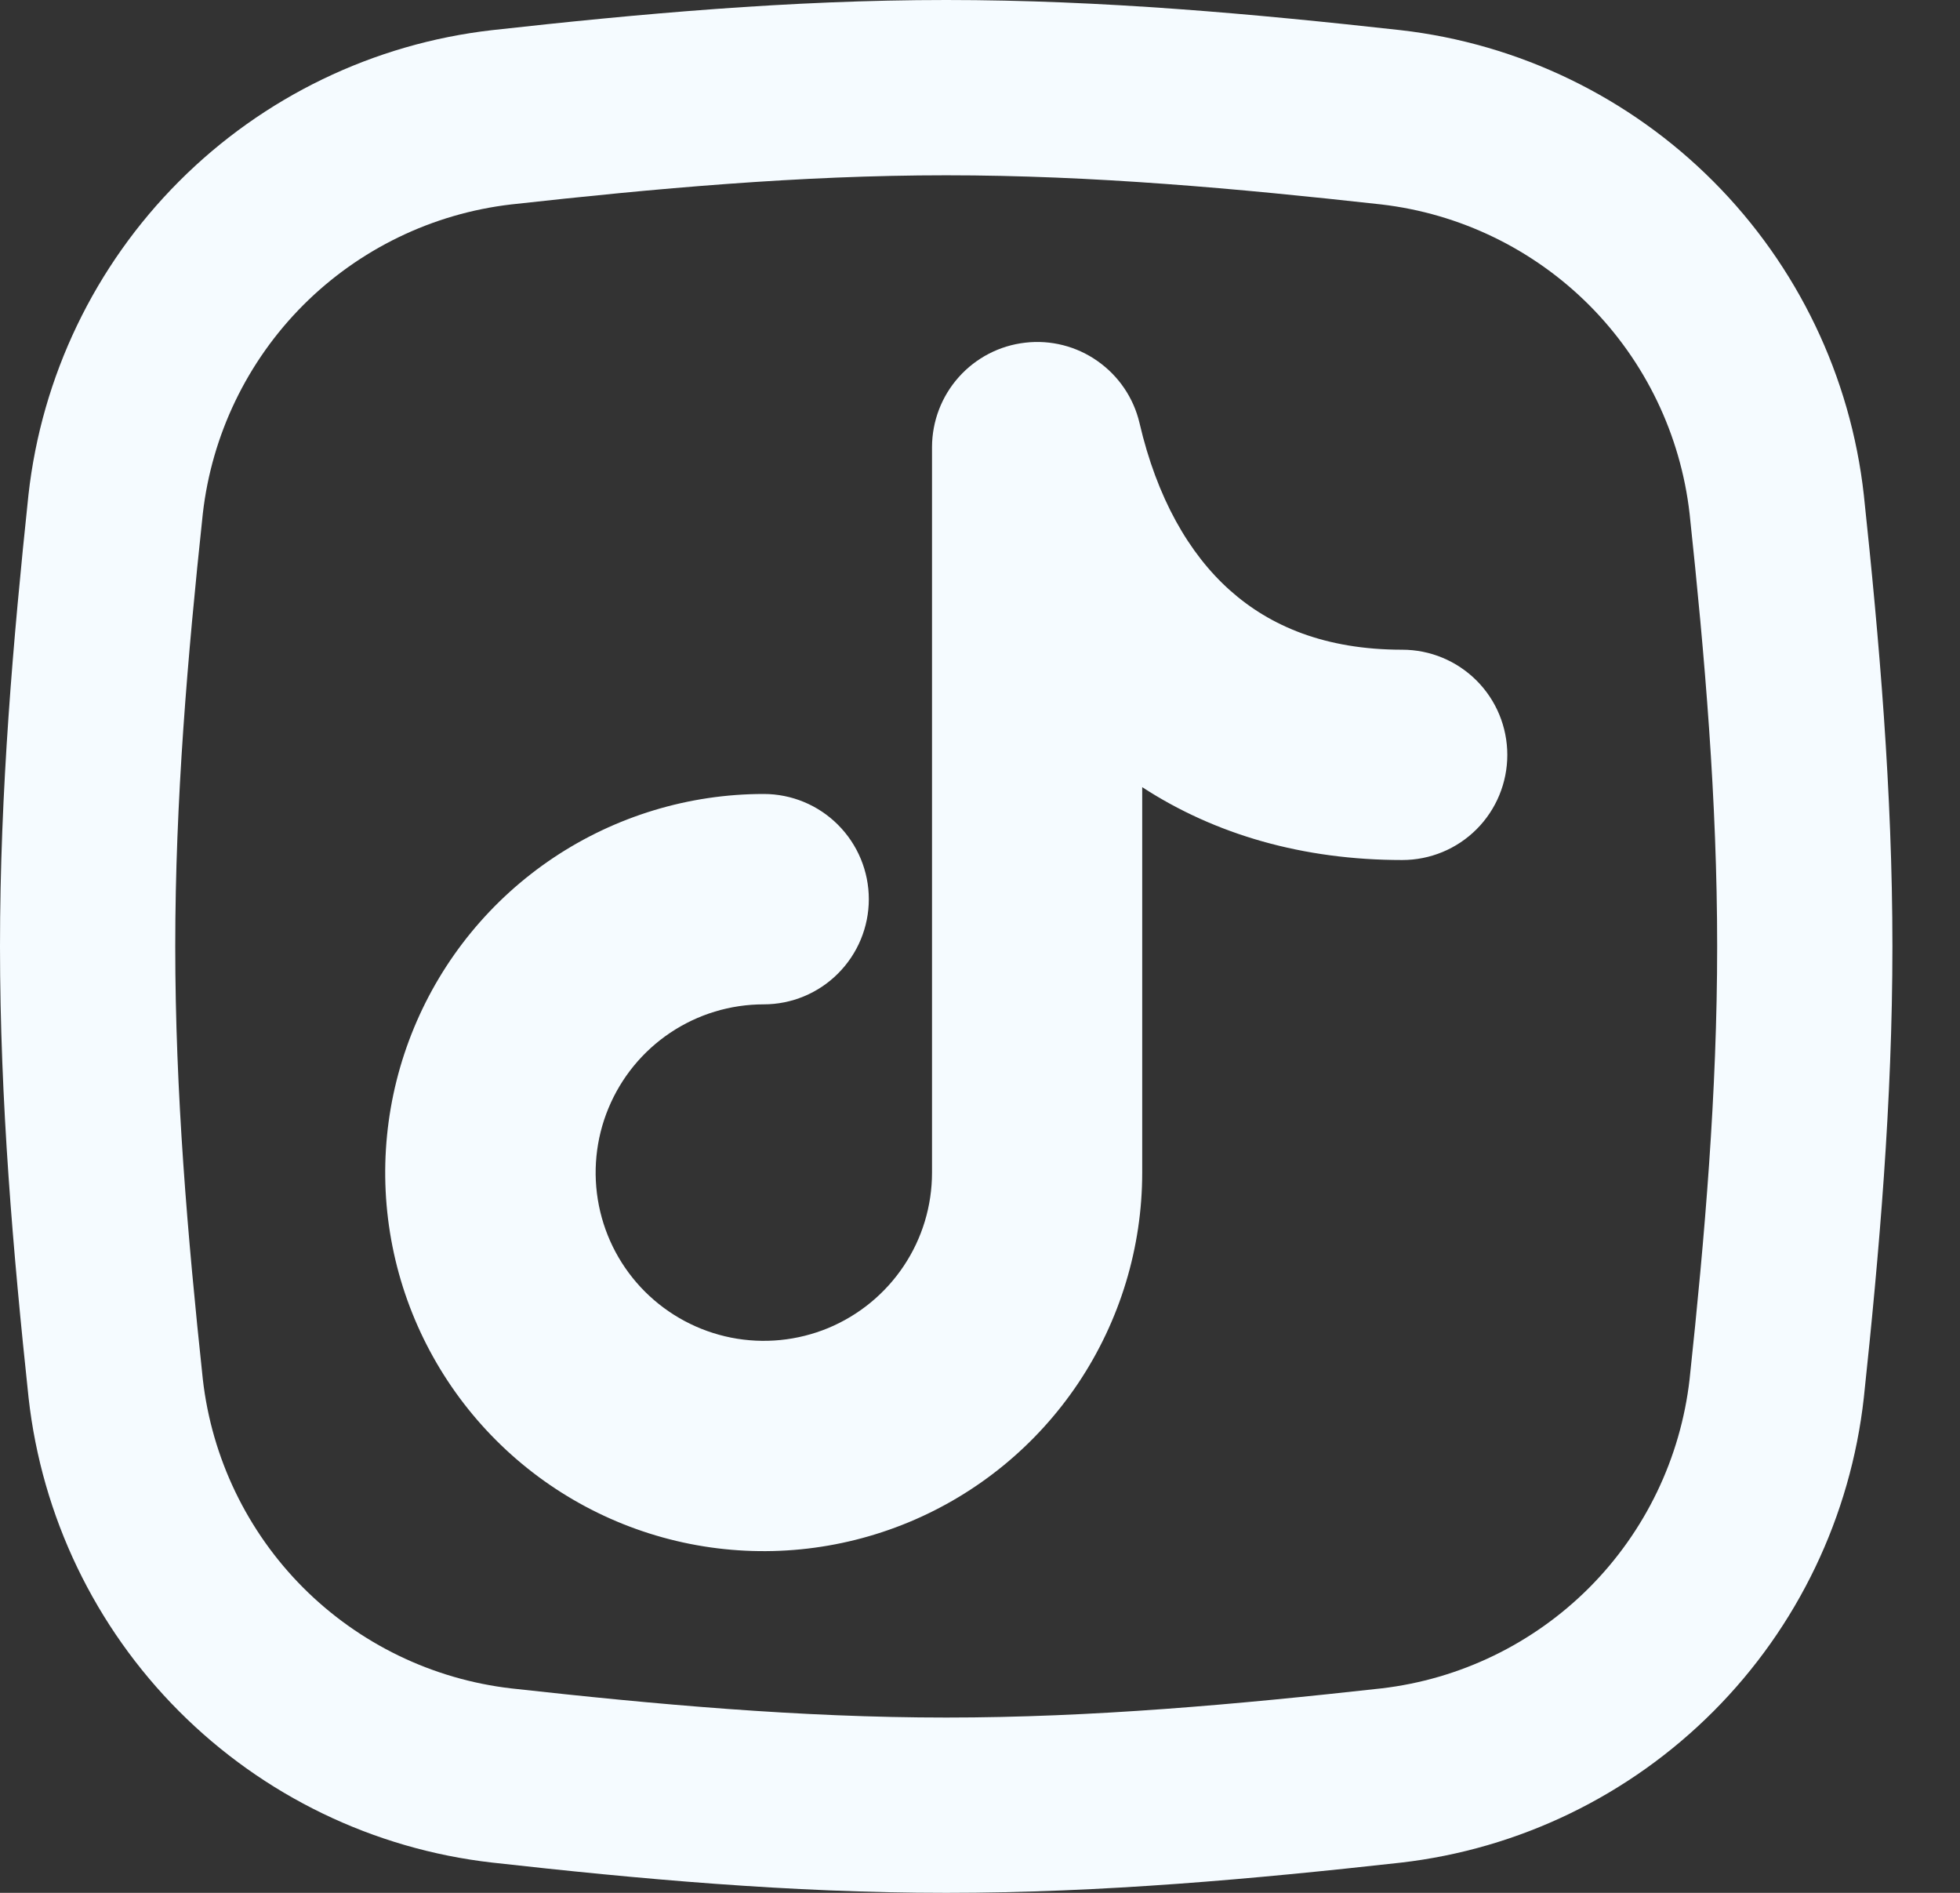 <svg width="29" height="28" viewBox="0 0 29 28" fill="none" xmlns="http://www.w3.org/2000/svg">
<rect x="0" y="0" width="29" height="28" fill="#333333" stroke="none"/>
<path fill-rule="evenodd" clip-rule="evenodd" d="M7.564 3.024C9.694 2.788 11.833 2.593 14 2.593C16.167 2.593 18.306 2.788 20.436 3.024C21.601 3.159 22.686 3.685 23.515 4.515C24.343 5.346 24.866 6.432 24.999 7.597C25.225 9.713 25.407 11.843 25.407 14C25.407 16.157 25.225 18.287 24.999 20.403C24.866 21.568 24.343 22.654 23.515 23.485C22.686 24.315 21.601 24.841 20.436 24.976C18.306 25.212 16.167 25.407 14 25.407C11.833 25.407 9.694 25.212 7.564 24.976C6.399 24.841 5.314 24.315 4.485 23.485C3.657 22.654 3.134 21.568 3.001 20.403C2.775 18.287 2.593 16.157 2.593 14C2.593 11.843 2.775 9.713 3.001 7.597C3.134 6.432 3.657 5.346 4.485 4.515C5.314 3.685 6.399 3.159 7.564 3.024ZM14 0C11.687 0 9.433 0.207 7.28 0.446C5.527 0.646 3.894 1.435 2.648 2.684C1.401 3.933 0.616 5.568 0.421 7.321C0.195 9.464 0 11.704 0 14C0 16.296 0.195 18.536 0.423 20.678C0.619 22.431 1.403 24.065 2.649 25.314C3.894 26.562 5.526 27.352 7.278 27.552C9.433 27.793 11.687 28 14 28C16.313 28 18.567 27.793 20.72 27.554C22.473 27.354 24.106 26.564 25.352 25.315C26.598 24.066 27.382 22.43 27.577 20.676C27.805 18.536 28 16.296 28 14C28 11.704 27.805 9.464 27.577 7.321C27.382 5.569 26.597 3.934 25.352 2.685C24.107 1.436 22.474 0.646 20.722 0.446C18.567 0.207 16.313 0 14 0ZM16.86 6.257C16.773 5.887 16.552 5.561 16.24 5.342C15.929 5.122 15.547 5.025 15.169 5.069C14.79 5.112 14.441 5.293 14.187 5.577C13.932 5.862 13.792 6.229 13.79 6.61V17.346C13.79 17.838 13.645 18.319 13.371 18.728C13.098 19.137 12.709 19.456 12.255 19.645C11.8 19.833 11.3 19.883 10.817 19.787C10.334 19.691 9.891 19.454 9.542 19.106C9.194 18.758 8.957 18.315 8.861 17.832C8.765 17.35 8.814 16.849 9.002 16.395C9.19 15.94 9.508 15.551 9.917 15.277C10.326 15.003 10.807 14.857 11.3 14.857C11.712 14.857 12.108 14.693 12.399 14.401C12.691 14.109 12.855 13.714 12.855 13.301C12.855 12.889 12.691 12.493 12.399 12.201C12.108 11.909 11.712 11.745 11.3 11.745C10.192 11.745 9.109 12.074 8.188 12.689C7.267 13.305 6.55 14.179 6.126 15.203C5.702 16.226 5.591 17.352 5.807 18.438C6.023 19.524 6.557 20.522 7.34 21.305C8.123 22.088 9.121 22.622 10.207 22.838C11.293 23.054 12.419 22.943 13.443 22.519C14.466 22.095 15.34 21.378 15.956 20.457C16.571 19.536 16.9 18.453 16.9 17.346V11.644C17.98 12.347 19.281 12.722 20.747 12.722C21.16 12.722 21.555 12.559 21.847 12.267C22.139 11.975 22.302 11.579 22.302 11.167C22.302 10.754 22.139 10.359 21.847 10.067C21.555 9.775 21.16 9.611 20.747 9.611C19.606 9.611 18.791 9.261 18.2 8.734C17.59 8.191 17.117 7.363 16.86 6.257Z" fill="#F5FBFF"/>
</svg>
